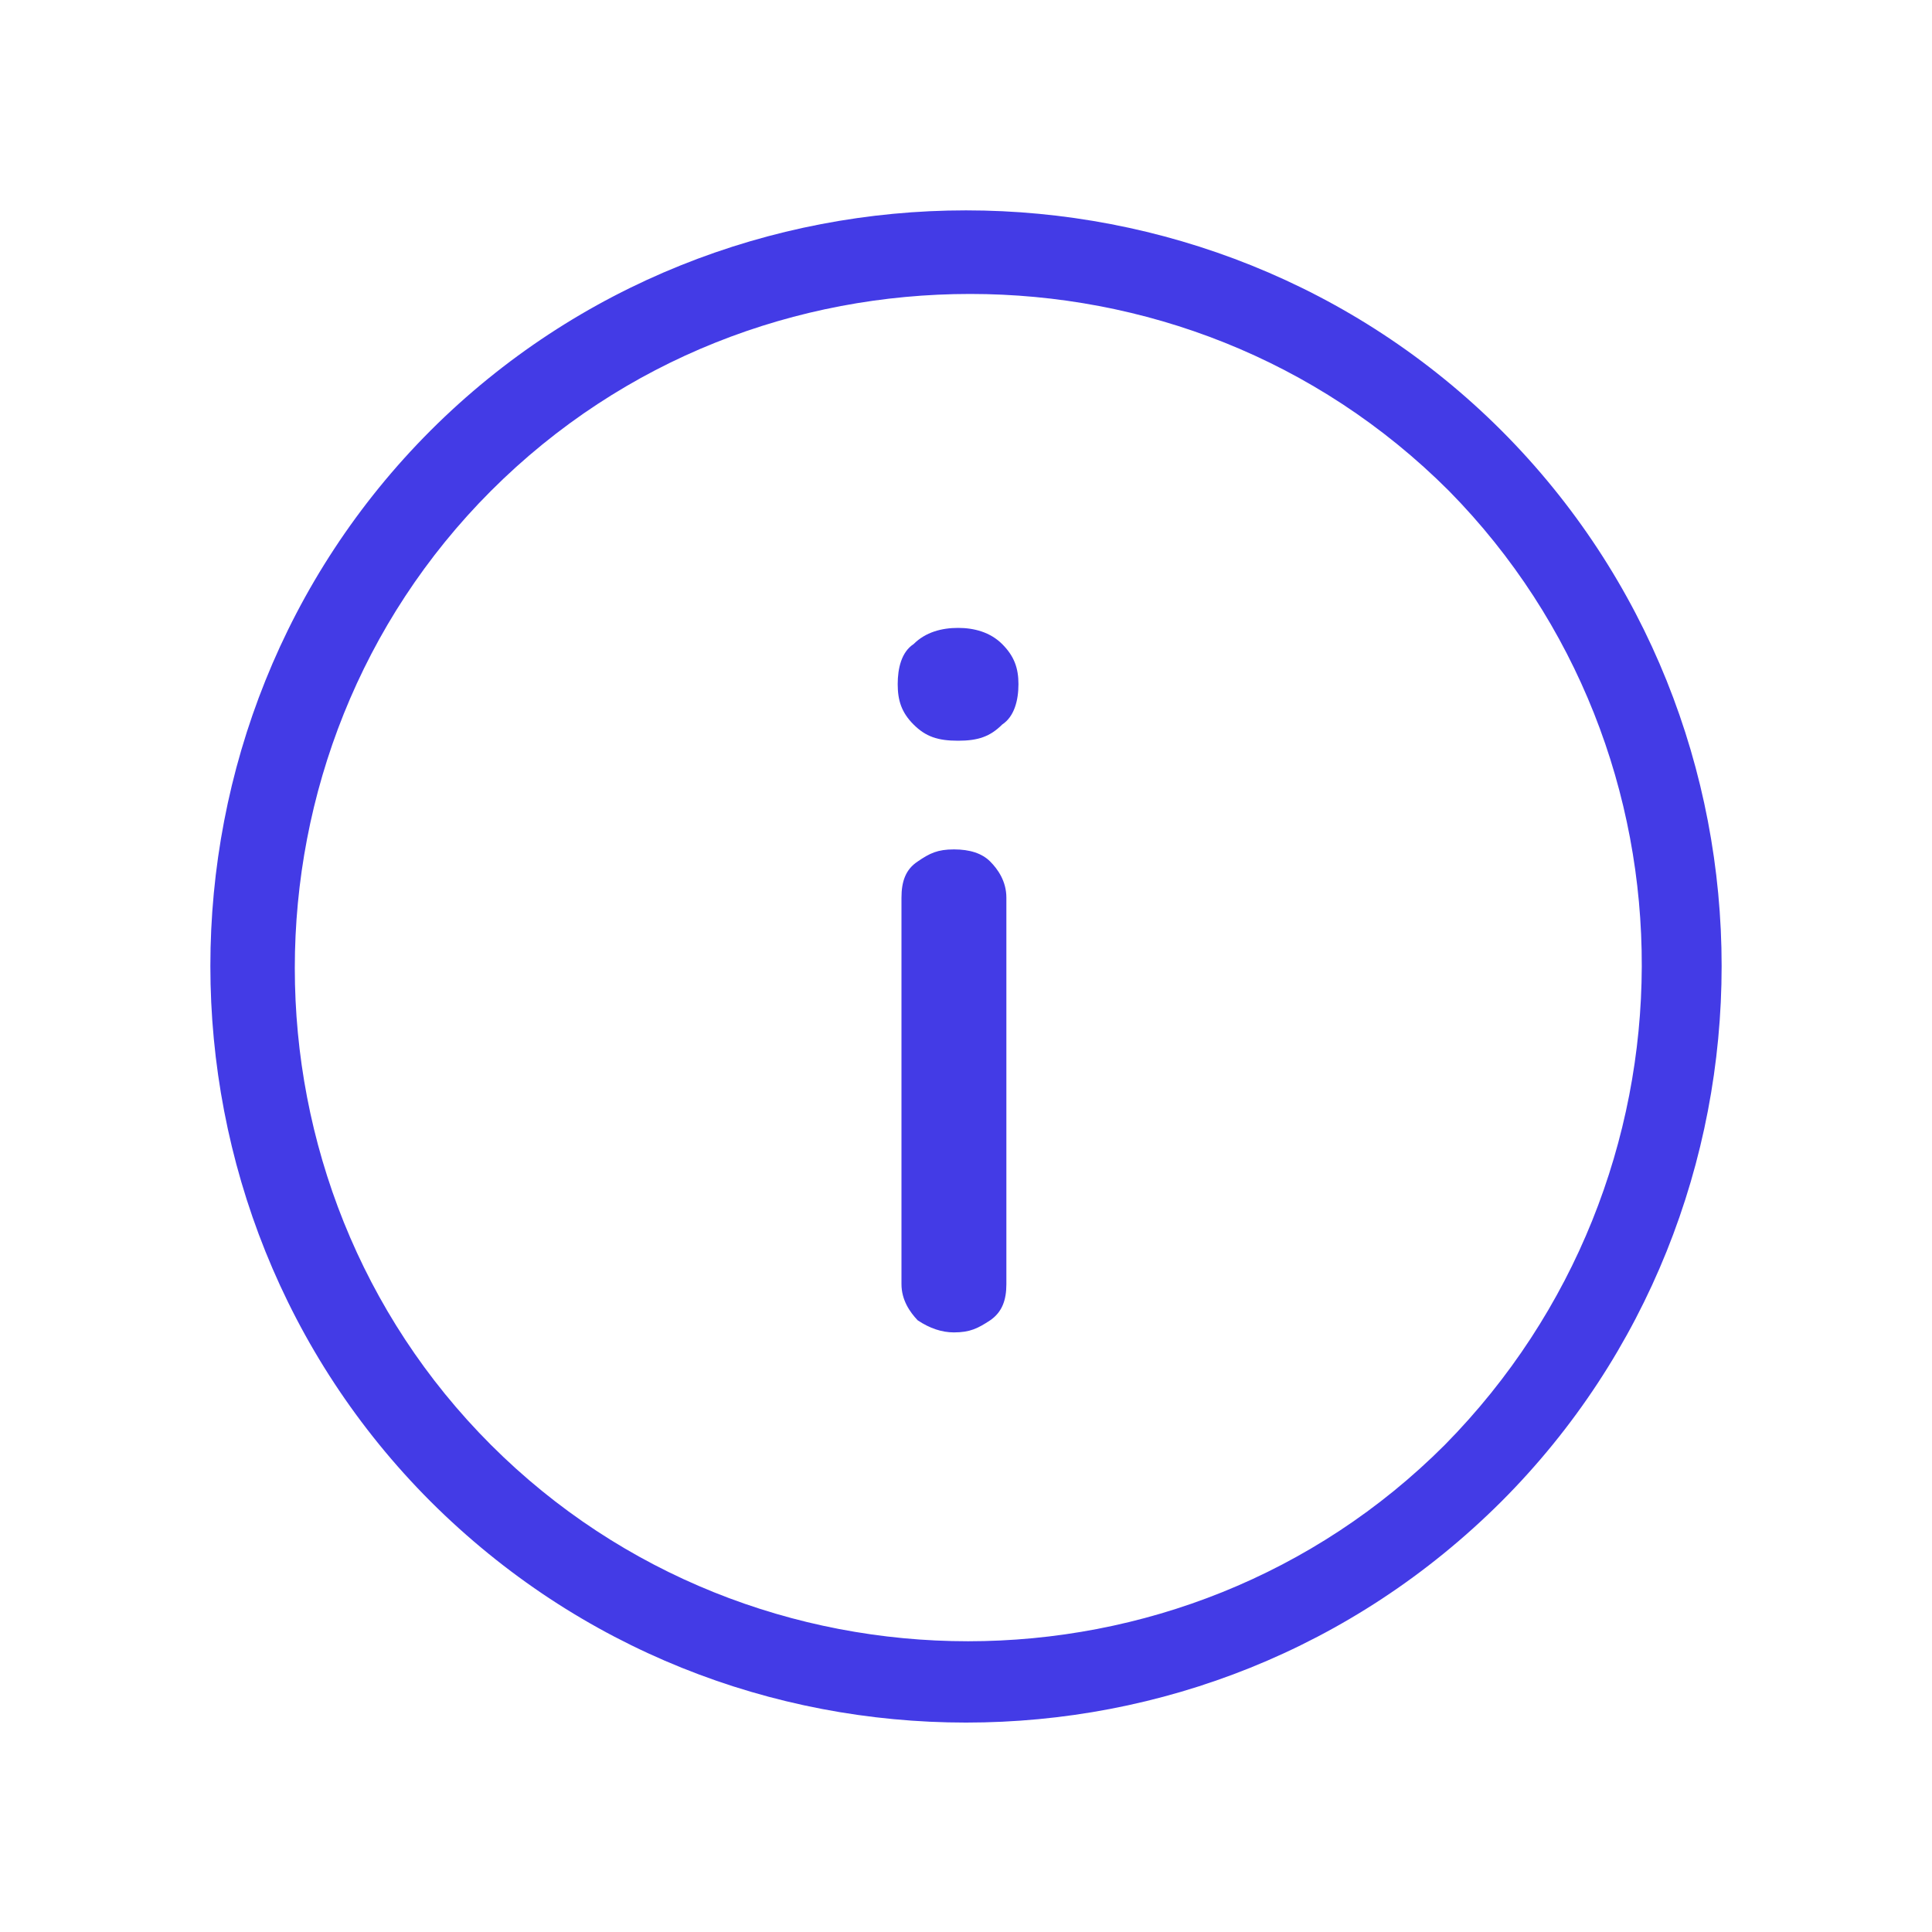 <svg version="1.2" xmlns="http://www.w3.org/2000/svg" viewBox="0 0 512 512" width="30" height="30"><style>.a{fill:#433be6}</style><path class="a" d="m397.9 114.1c-77.9-77.8-205.9-77.8-283.8 0-77.8 77.9-77.8 205.9 0 283.8 39.5 39.4 90.7 58.6 141.9 58.6 51.2 0 102.4-19.2 141.9-58.6 77.8-77.9 77.8-205.9 0-283.8zm-15 268.8c-69.3 69.4-183.4 69.4-252.8 0-69.3-69.3-69.3-183.4 0-252.8 35.2-35.2 81.1-52.2 127-52.2 45.8 0 91.7 17 126.9 52.2 68.3 69.4 68.3 182.4-1.1 252.8zm-120.5-154.6c2.1 2.1 4.3 5.3 4.3 9.6v102.4c0 4.2-1.1 7.4-4.3 9.6-3.2 2.1-5.3 3.2-9.6 3.2q-4.8 0-9.6-3.2c-2.1-2.2-4.3-5.4-4.3-9.6v-102.4c0-4.3 1.1-7.5 4.3-9.6 3.2-2.2 5.3-3.2 9.6-3.2q6.4 0 9.6 3.2zm3.2-57.6c3.2 3.2 4.3 6.4 4.3 10.6 0 4.3-1.1 8.6-4.3 10.7-3.2 3.2-6.4 4.3-11.7 4.3-5.4 0-8.6-1.1-11.8-4.3-3.2-3.2-4.2-6.4-4.2-10.7 0-4.2 1-8.5 4.2-10.6 3.2-3.2 7.5-4.3 11.8-4.3 4.2 0 8.5 1.1 11.7 4.3z"/></svg>